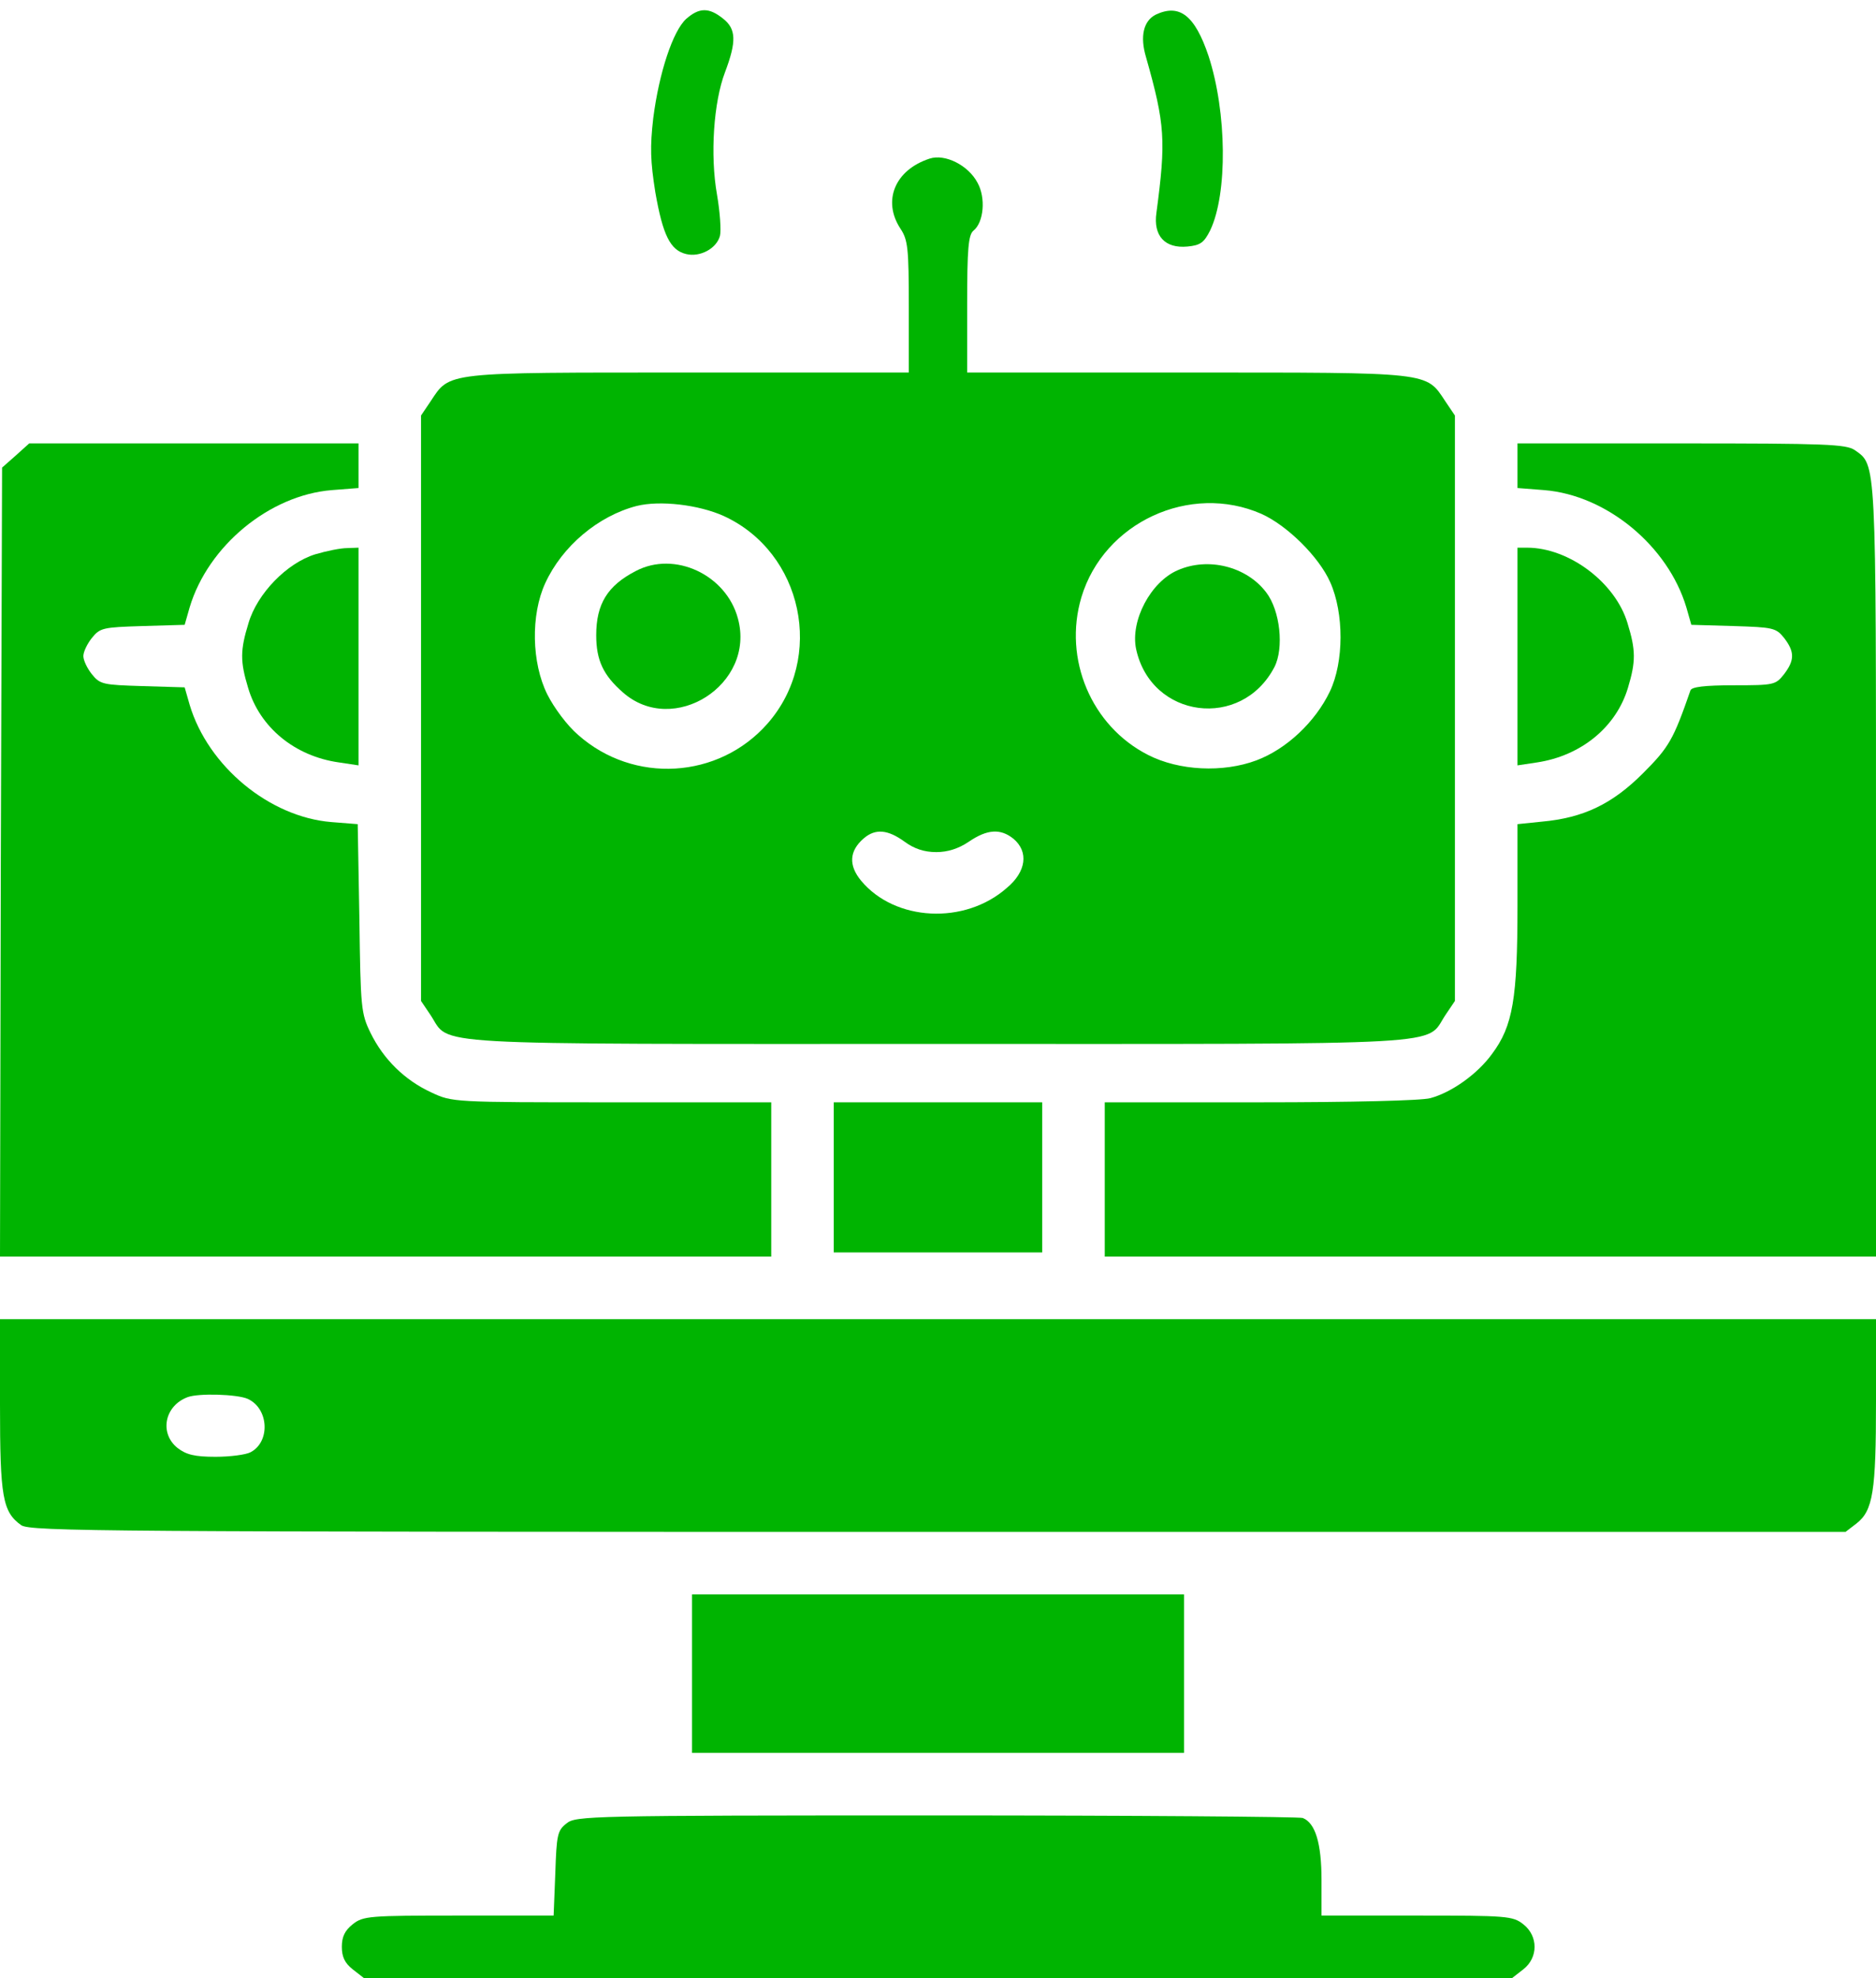 <svg width="37" height="39" viewBox="0 0 37 39" fill="none" xmlns="http://www.w3.org/2000/svg">
<path d="M13.534 0.372C13.271 0.611 12.999 1.433 12.884 2.329C12.819 2.896 12.827 3.176 12.925 3.792C13.073 4.639 13.221 4.935 13.534 5.009C13.805 5.075 14.134 4.902 14.2 4.648C14.225 4.541 14.2 4.179 14.142 3.842C14.002 3.053 14.076 2.008 14.299 1.425C14.529 0.816 14.521 0.569 14.257 0.364C13.978 0.142 13.789 0.15 13.534 0.372Z" fill="#00B401"/>
<path d="M22.792 0.29C22.553 0.413 22.48 0.717 22.603 1.128C22.981 2.46 22.997 2.773 22.808 4.195C22.743 4.647 22.973 4.902 23.417 4.861C23.672 4.837 23.746 4.787 23.869 4.54C24.214 3.817 24.198 2.214 23.836 1.104C23.565 0.298 23.261 0.068 22.792 0.29Z" fill="#00B401"/>
<path d="M18.335 3.127C17.652 3.349 17.398 3.957 17.759 4.508C17.907 4.73 17.924 4.894 17.924 6.046V7.345H13.591C8.748 7.345 8.879 7.328 8.493 7.912L8.304 8.192V13.963V19.735L8.493 20.015C8.896 20.623 8.18 20.582 18.499 20.582C28.818 20.582 28.103 20.623 28.506 20.015L28.695 19.735V13.963V8.192L28.506 7.912C28.119 7.328 28.251 7.345 23.416 7.345H19.075V5.996C19.075 4.911 19.099 4.631 19.198 4.549C19.404 4.385 19.445 3.9 19.28 3.604C19.099 3.258 18.639 3.028 18.335 3.127ZM14.273 10.173C15.835 10.888 16.279 12.969 15.136 14.268C14.174 15.361 12.497 15.46 11.403 14.49C11.19 14.309 10.927 13.955 10.795 13.692C10.483 13.067 10.466 12.122 10.754 11.497C11.091 10.765 11.798 10.173 12.555 9.976C13.015 9.861 13.78 9.951 14.273 10.173ZM24.88 10.132C25.39 10.362 26.014 10.979 26.236 11.48C26.508 12.089 26.508 13.051 26.228 13.635C25.94 14.235 25.373 14.769 24.781 14.991C24.123 15.238 23.252 15.197 22.643 14.884C21.525 14.317 20.966 12.993 21.328 11.776C21.772 10.296 23.474 9.515 24.88 10.132ZM17.841 16.595C18.031 16.734 18.228 16.8 18.466 16.8C18.688 16.8 18.902 16.734 19.108 16.595C19.47 16.348 19.733 16.331 19.988 16.537C20.292 16.792 20.242 17.187 19.856 17.507C19.026 18.239 17.652 18.165 16.986 17.367C16.732 17.063 16.748 16.776 17.036 16.529C17.266 16.331 17.513 16.356 17.841 16.595Z" fill="#00B401"/>
<path d="M12.54 11.258C11.981 11.546 11.759 11.908 11.759 12.524C11.759 13.018 11.899 13.314 12.285 13.651C13.28 14.531 14.908 13.495 14.554 12.195C14.324 11.332 13.305 10.855 12.54 11.258Z" fill="#00B401"/>
<path d="M23.229 11.242C22.694 11.472 22.291 12.237 22.407 12.796C22.703 14.169 24.487 14.399 25.136 13.15C25.325 12.78 25.251 12.04 24.972 11.678C24.585 11.168 23.829 10.979 23.229 11.242Z" fill="#00B401"/>
<path d="M0.312 8.98L0.041 9.219L0.016 16.997L0 24.775H7.606H15.211V23.254V21.733H12.07C8.929 21.733 8.921 21.733 8.502 21.536C7.984 21.297 7.564 20.886 7.31 20.368C7.12 19.982 7.112 19.875 7.088 18.107L7.055 16.249L6.537 16.208C5.312 16.109 4.103 15.106 3.741 13.897L3.642 13.552L2.812 13.527C2.031 13.503 1.973 13.495 1.809 13.289C1.718 13.174 1.644 13.018 1.644 12.935C1.644 12.853 1.718 12.697 1.809 12.582C1.973 12.376 2.031 12.368 2.812 12.343L3.642 12.319L3.741 11.973C4.103 10.765 5.312 9.762 6.545 9.663L7.071 9.622V9.186V8.742H3.823H0.576L0.312 8.98Z" fill="#00B401"/>
<path d="M29.929 9.186V9.622L30.455 9.663C31.689 9.762 32.897 10.765 33.259 11.973L33.358 12.319L34.188 12.343C34.969 12.368 35.027 12.376 35.191 12.582C35.397 12.853 35.397 13.018 35.183 13.297C35.019 13.503 34.986 13.511 34.196 13.511C33.613 13.511 33.366 13.544 33.341 13.61C33.004 14.58 32.922 14.728 32.404 15.246C31.796 15.854 31.228 16.126 30.406 16.2L29.929 16.249V17.86C29.929 19.686 29.839 20.229 29.427 20.779C29.148 21.166 28.638 21.536 28.211 21.651C28.038 21.7 26.648 21.733 24.856 21.733H21.789V23.254V24.775H29.395H37V17.17C37 8.98 37.008 9.178 36.581 8.874C36.408 8.758 36.014 8.742 33.16 8.742H29.929V9.186Z" fill="#00B401"/>
<path d="M6.216 10.929C5.657 11.102 5.073 11.702 4.901 12.286C4.736 12.82 4.736 13.042 4.893 13.56C5.123 14.341 5.813 14.909 6.685 15.032L7.071 15.09V12.944V10.798L6.849 10.806C6.718 10.806 6.438 10.863 6.216 10.929Z" fill="#00B401"/>
<path d="M29.929 12.944V15.09L30.315 15.032C31.187 14.9 31.877 14.333 32.108 13.56C32.264 13.042 32.264 12.82 32.099 12.286C31.861 11.488 30.948 10.798 30.118 10.798H29.929V12.944Z" fill="#00B401"/>
<path d="M16.444 23.213V24.693H18.5H20.555V23.213V21.733H18.5H16.444V23.213Z" fill="#00B401"/>
<path d="M0 27.694C0 29.512 0.049 29.808 0.419 30.071C0.6 30.194 2.097 30.202 18.508 30.202H36.4L36.614 30.038C36.942 29.783 37 29.405 37 27.629V26.009H18.5H0V27.694ZM4.884 27.579C5.303 27.768 5.336 28.426 4.942 28.632C4.851 28.681 4.539 28.722 4.251 28.722C3.84 28.722 3.675 28.681 3.503 28.549C3.141 28.262 3.24 27.719 3.7 27.546C3.922 27.464 4.678 27.489 4.884 27.579Z" fill="#00B401"/>
<path d="M13.649 32.998V34.56H18.5H23.352V32.998V31.436H18.5H13.649V32.998Z" fill="#00B401"/>
<path d="M11.174 35.95C10.993 36.089 10.977 36.18 10.952 36.936L10.919 37.767H9.044C7.277 37.767 7.162 37.775 6.956 37.939C6.8 38.063 6.742 38.186 6.742 38.383C6.742 38.581 6.8 38.704 6.956 38.827L7.178 39H18.5H29.822L30.044 38.827C30.34 38.597 30.34 38.17 30.044 37.939C29.838 37.775 29.723 37.767 27.947 37.767H26.064V37.068C26.064 36.336 25.941 35.941 25.694 35.843C25.62 35.818 22.364 35.793 18.459 35.793C11.601 35.793 11.355 35.802 11.174 35.95Z" fill="#00B401"/>
</svg>
